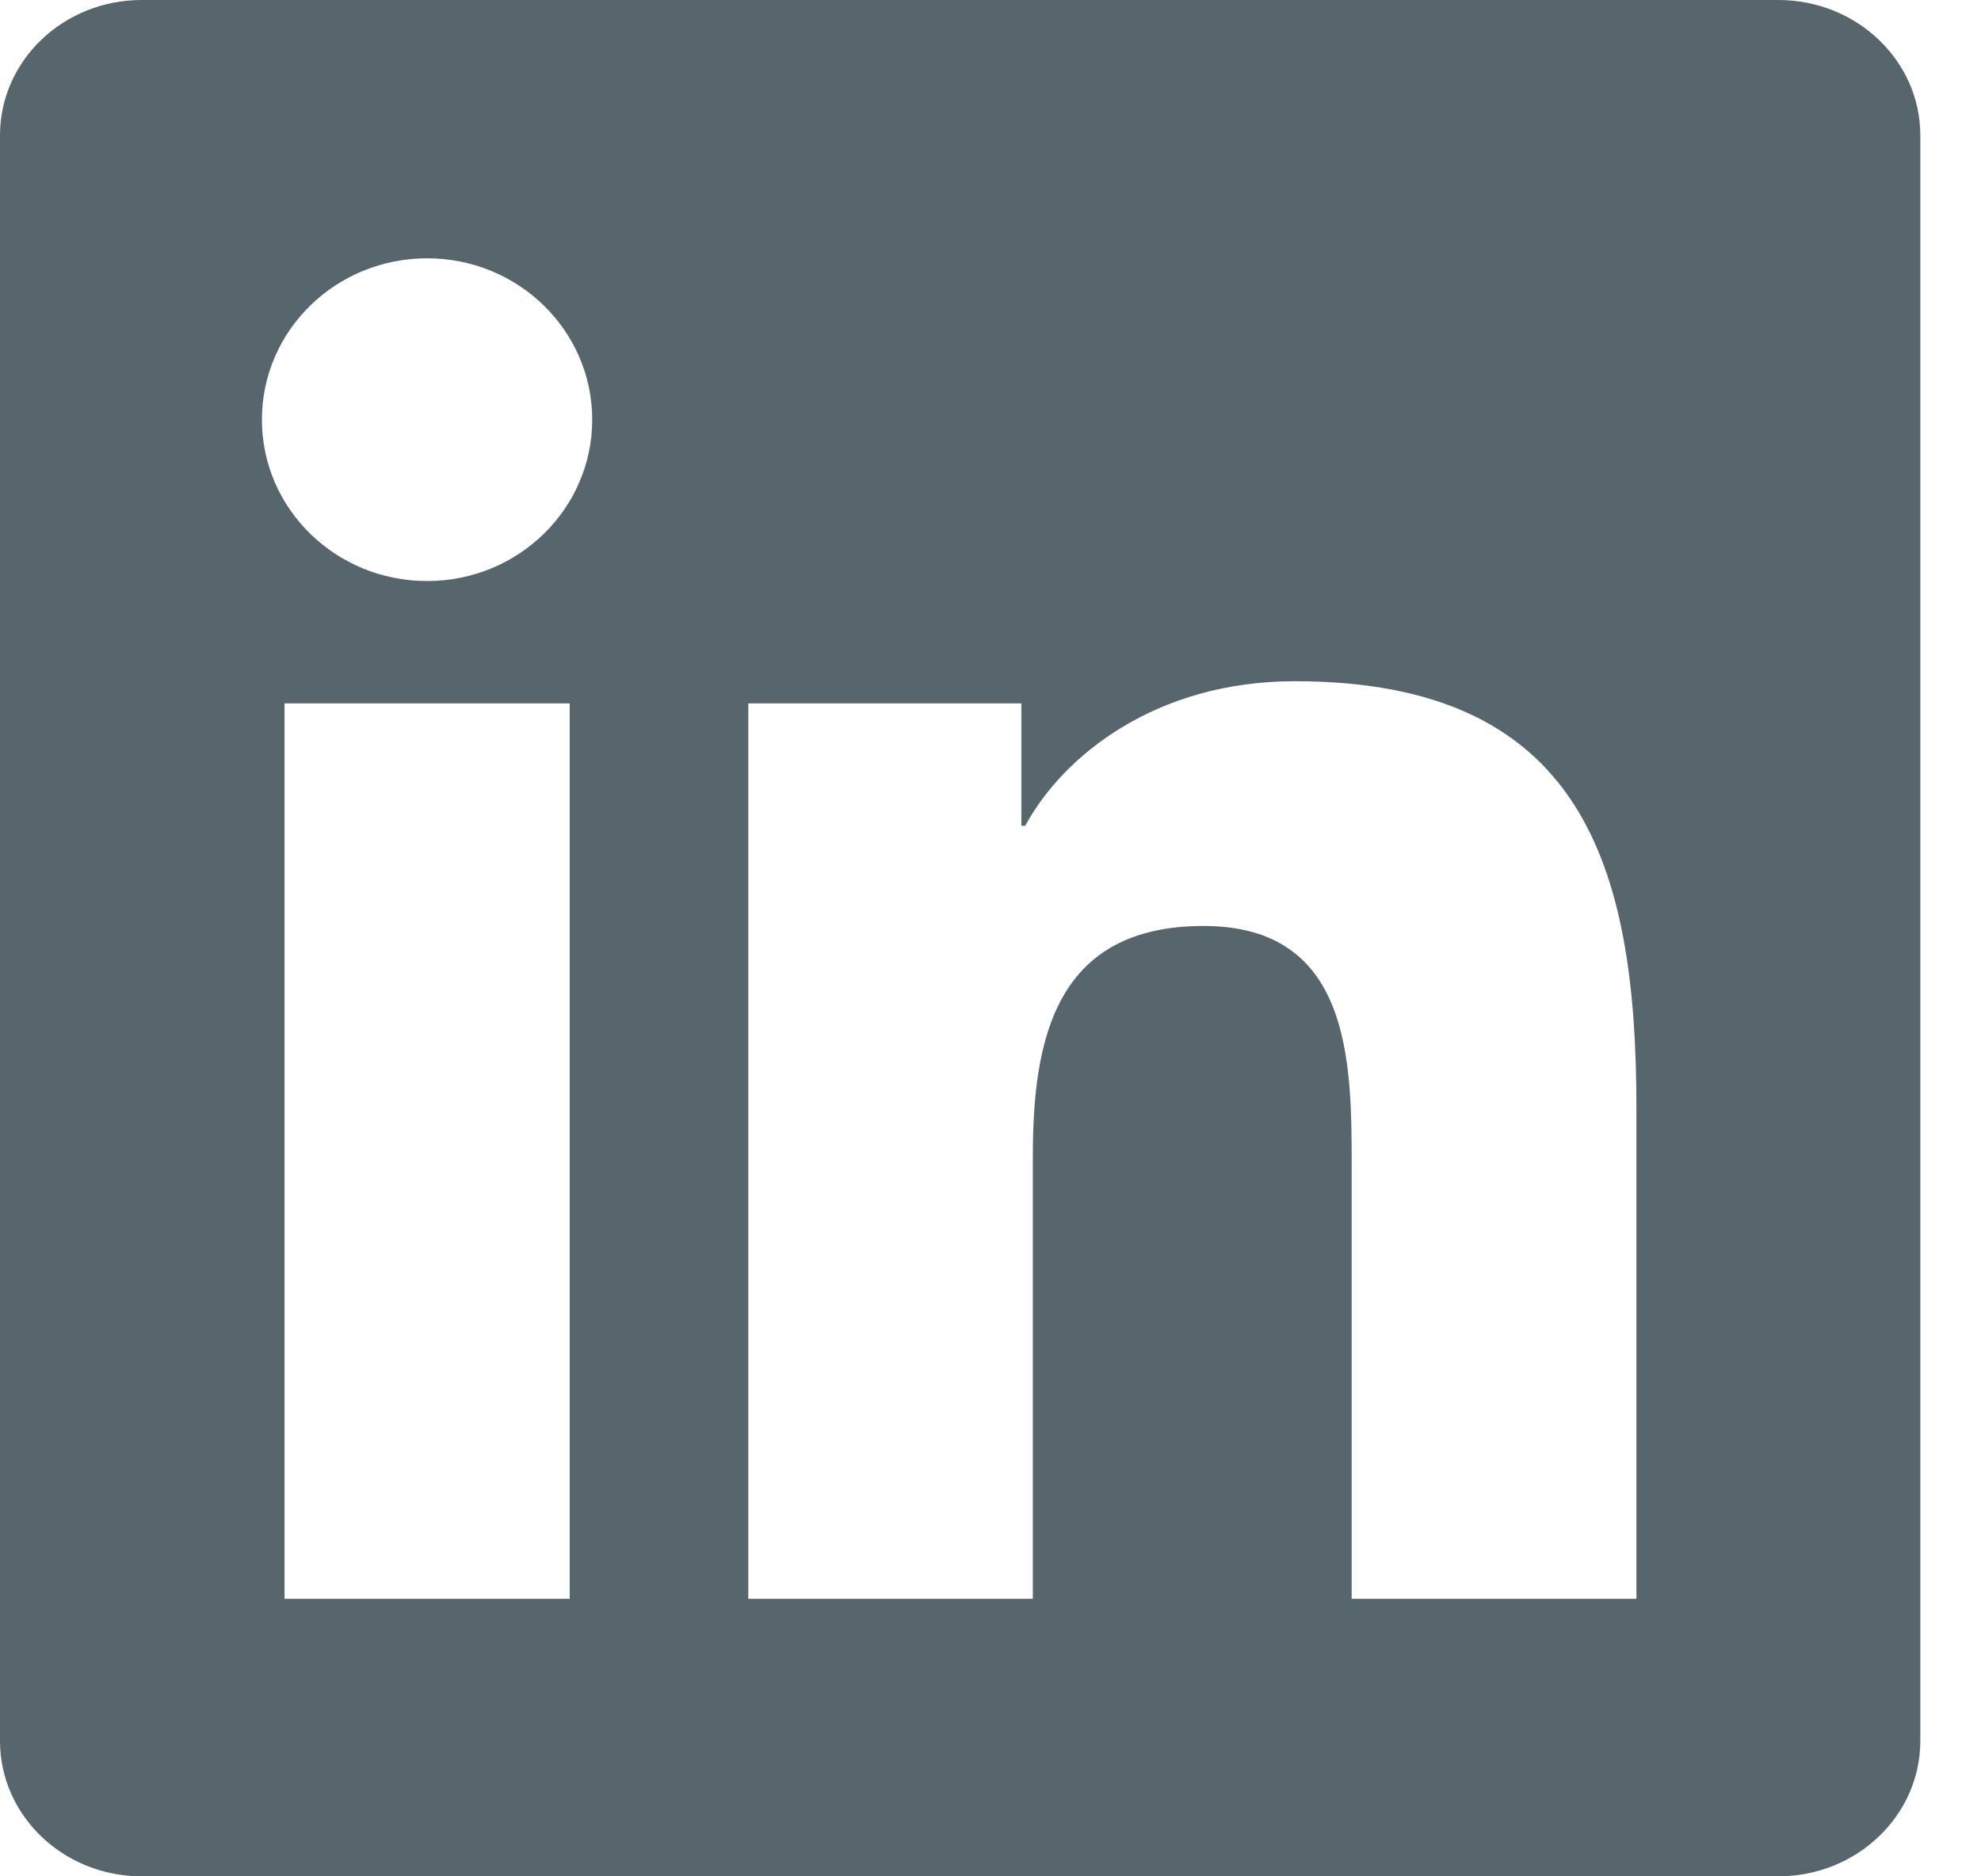 <svg xmlns="http://www.w3.org/2000/svg" width="19" height="18" viewBox="0 0 19 18">
  <path fill="#57666D" fill-rule="evenodd" d="M93.695,17.338 L90.964,17.338 L90.964,13.161 C90.964,12.165 90.946,10.883 89.544,10.883 C88.123,10.883 87.906,11.969 87.906,13.089 L87.906,17.338 L85.177,17.338 L85.177,8.748 L87.796,8.748 L87.796,9.922 L87.833,9.922 C88.198,9.247 89.089,8.535 90.418,8.535 C93.184,8.535 93.695,10.313 93.695,12.627 L93.695,17.338 Z M82.097,7.574 C81.22,7.574 80.512,6.881 80.512,6.026 C80.512,5.171 81.22,4.478 82.097,4.478 C82.971,4.478 83.68,5.171 83.68,6.026 C83.68,6.881 82.971,7.574 82.097,7.574 Z M80.729,17.338 L83.464,17.338 L83.464,8.748 L80.729,8.748 L80.729,17.338 Z M95.056,2 L79.358,2 C78.609,2 78,2.581 78,3.298 L78,18.701 C78,19.418 78.609,20 79.358,20 L95.056,20 C95.807,20 96.418,19.418 96.418,18.701 L96.418,3.298 C96.418,2.581 95.807,2 95.056,2 Z" transform="translate(-78 -2)"/>
</svg>
